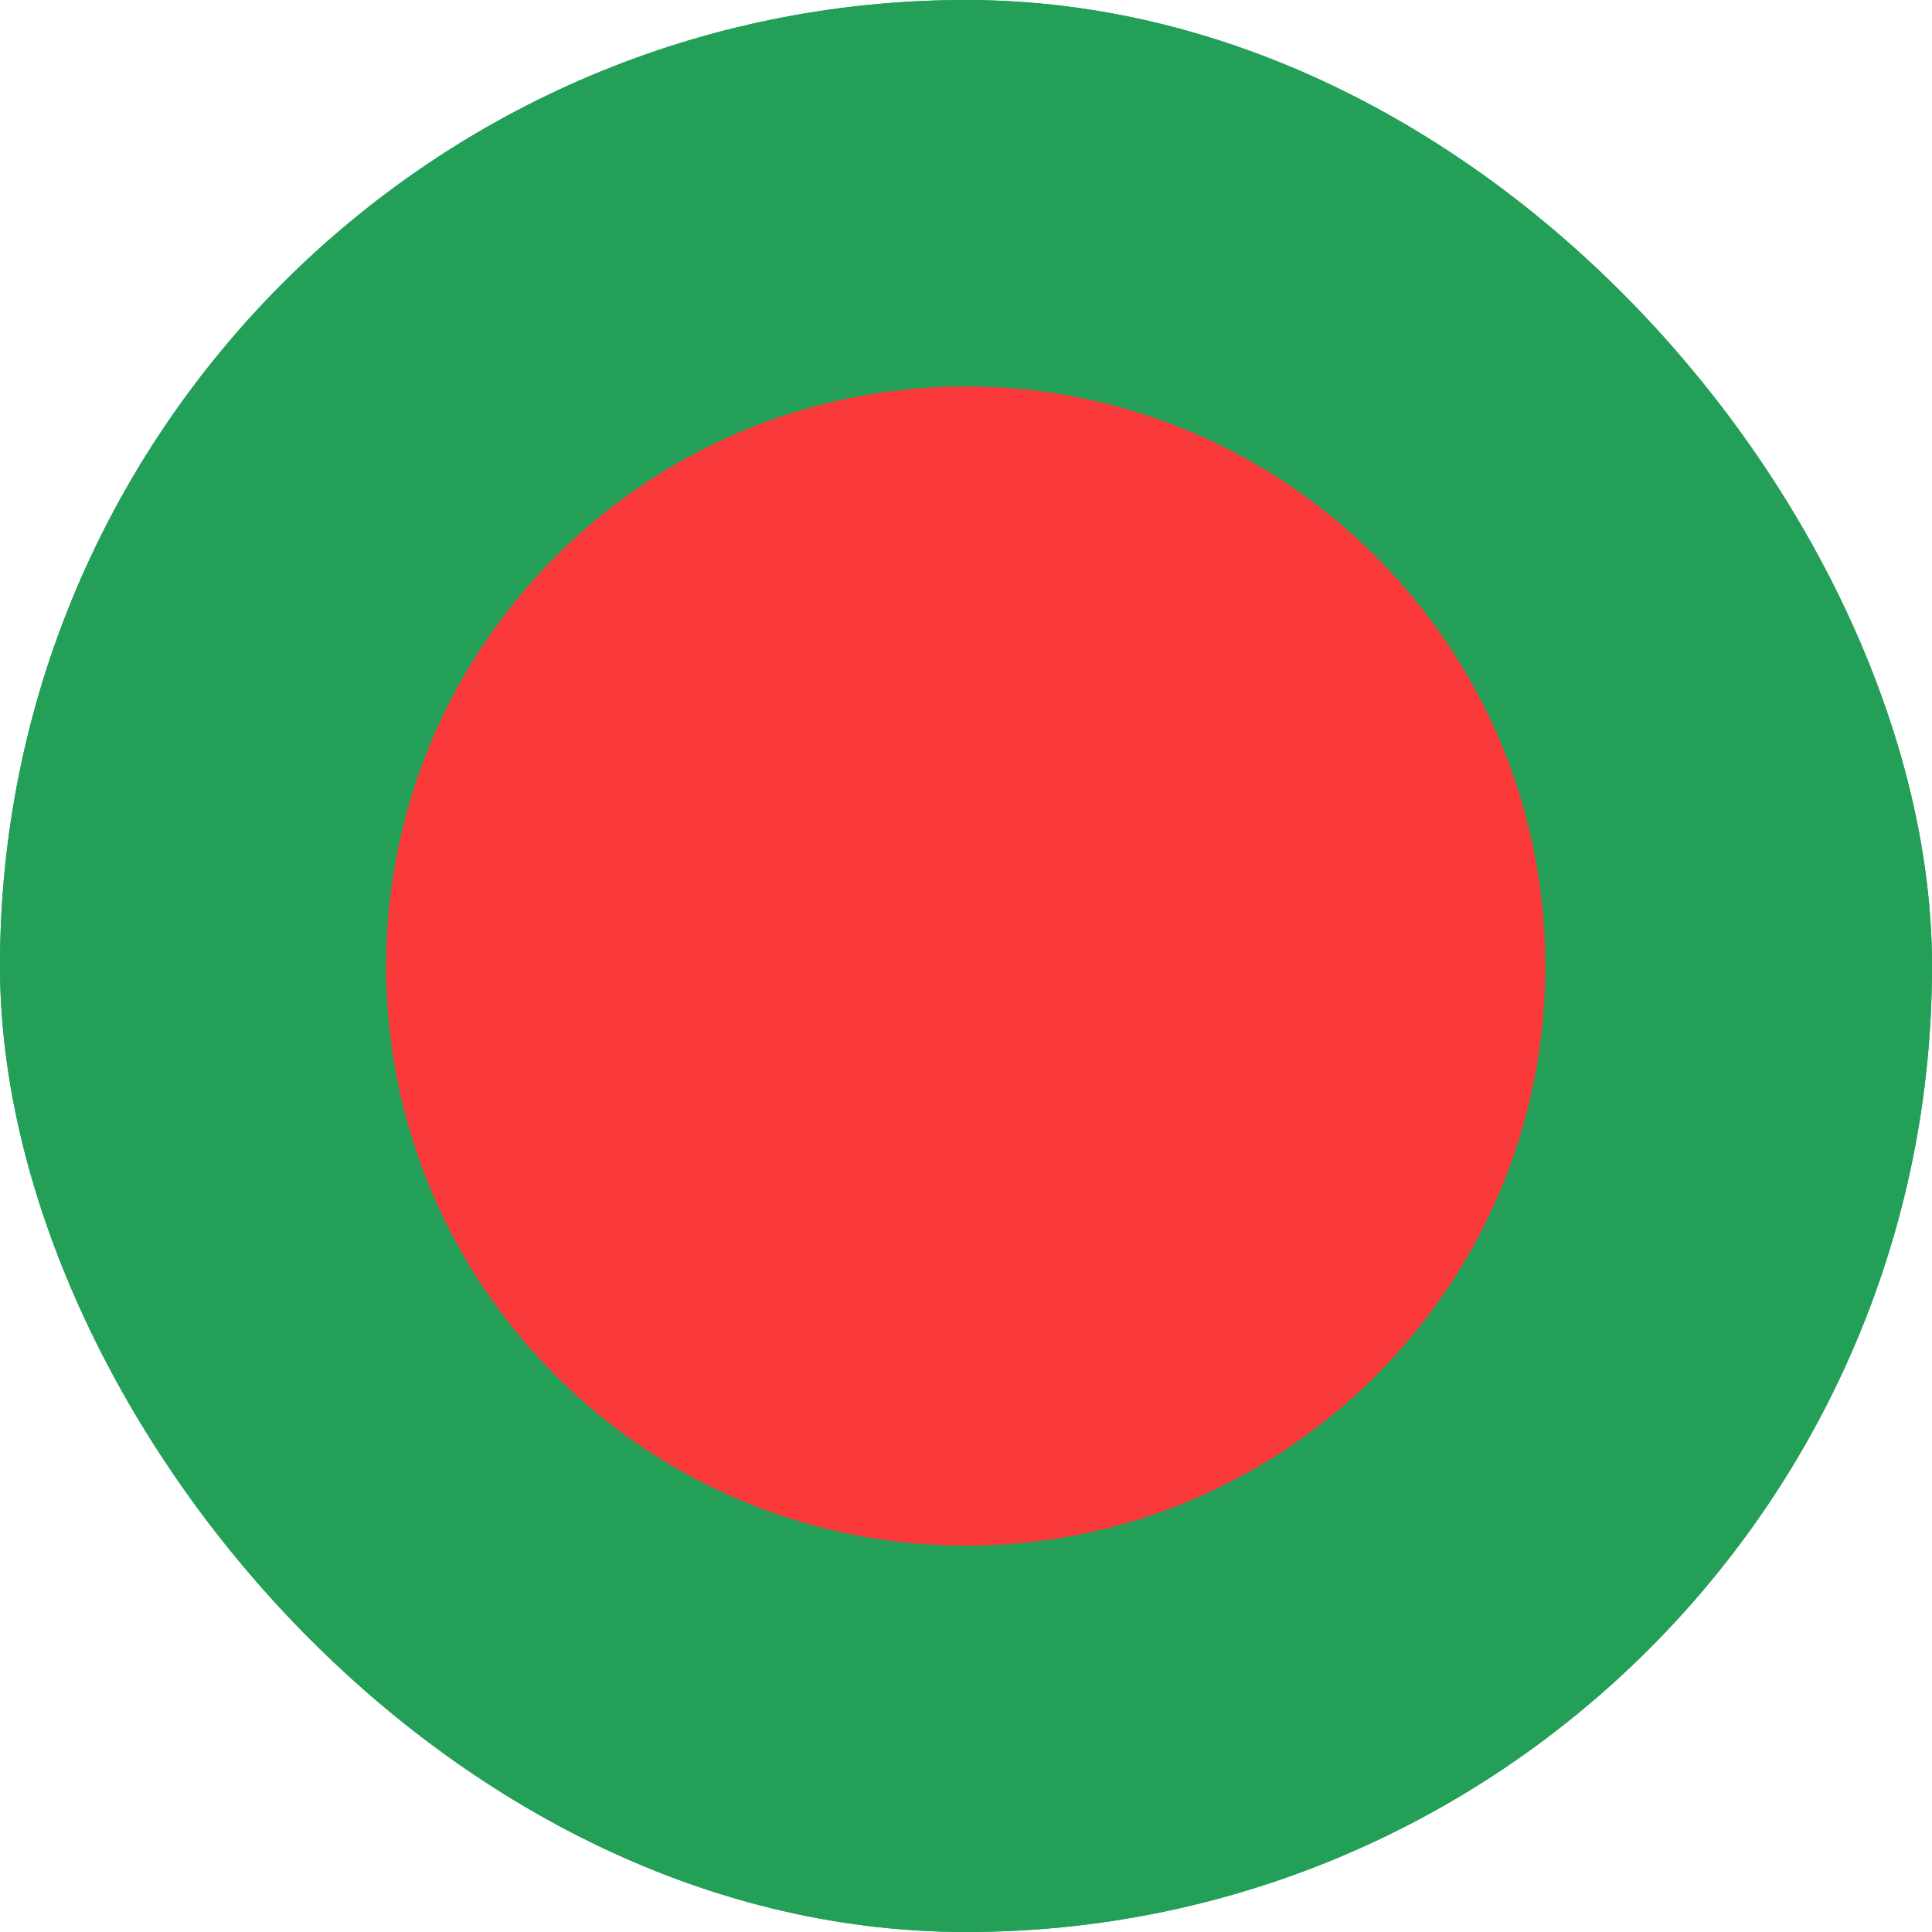 <svg width="24" height="24" viewBox="0 0 24 24" fill="none" xmlns="http://www.w3.org/2000/svg">
<g clip-path="url(#clip0_901_49363)">
<rect width="24" height="24" rx="12" fill="#249F58"/>
<path d="M25.603 0H-1.597C-3.364 0 -4.797 1.433 -4.797 3.2V20.8C-4.797 22.567 -3.364 24 -1.597 24H25.603C27.37 24 28.803 22.567 28.803 20.8V3.2C28.803 1.433 27.37 0 25.603 0Z" fill="#249F58"/>
<path d="M11.997 19.201C15.973 19.201 19.197 15.977 19.197 12.001C19.197 8.024 15.973 4.801 11.997 4.801C8.02 4.801 4.797 8.024 4.797 12.001C4.797 15.977 8.02 19.201 11.997 19.201Z" fill="#F93939"/>
</g>
<defs>
<clipPath id="clip0_901_49363">
<rect width="24" height="24" rx="12" fill="white"/>
</clipPath>
</defs>
</svg>
